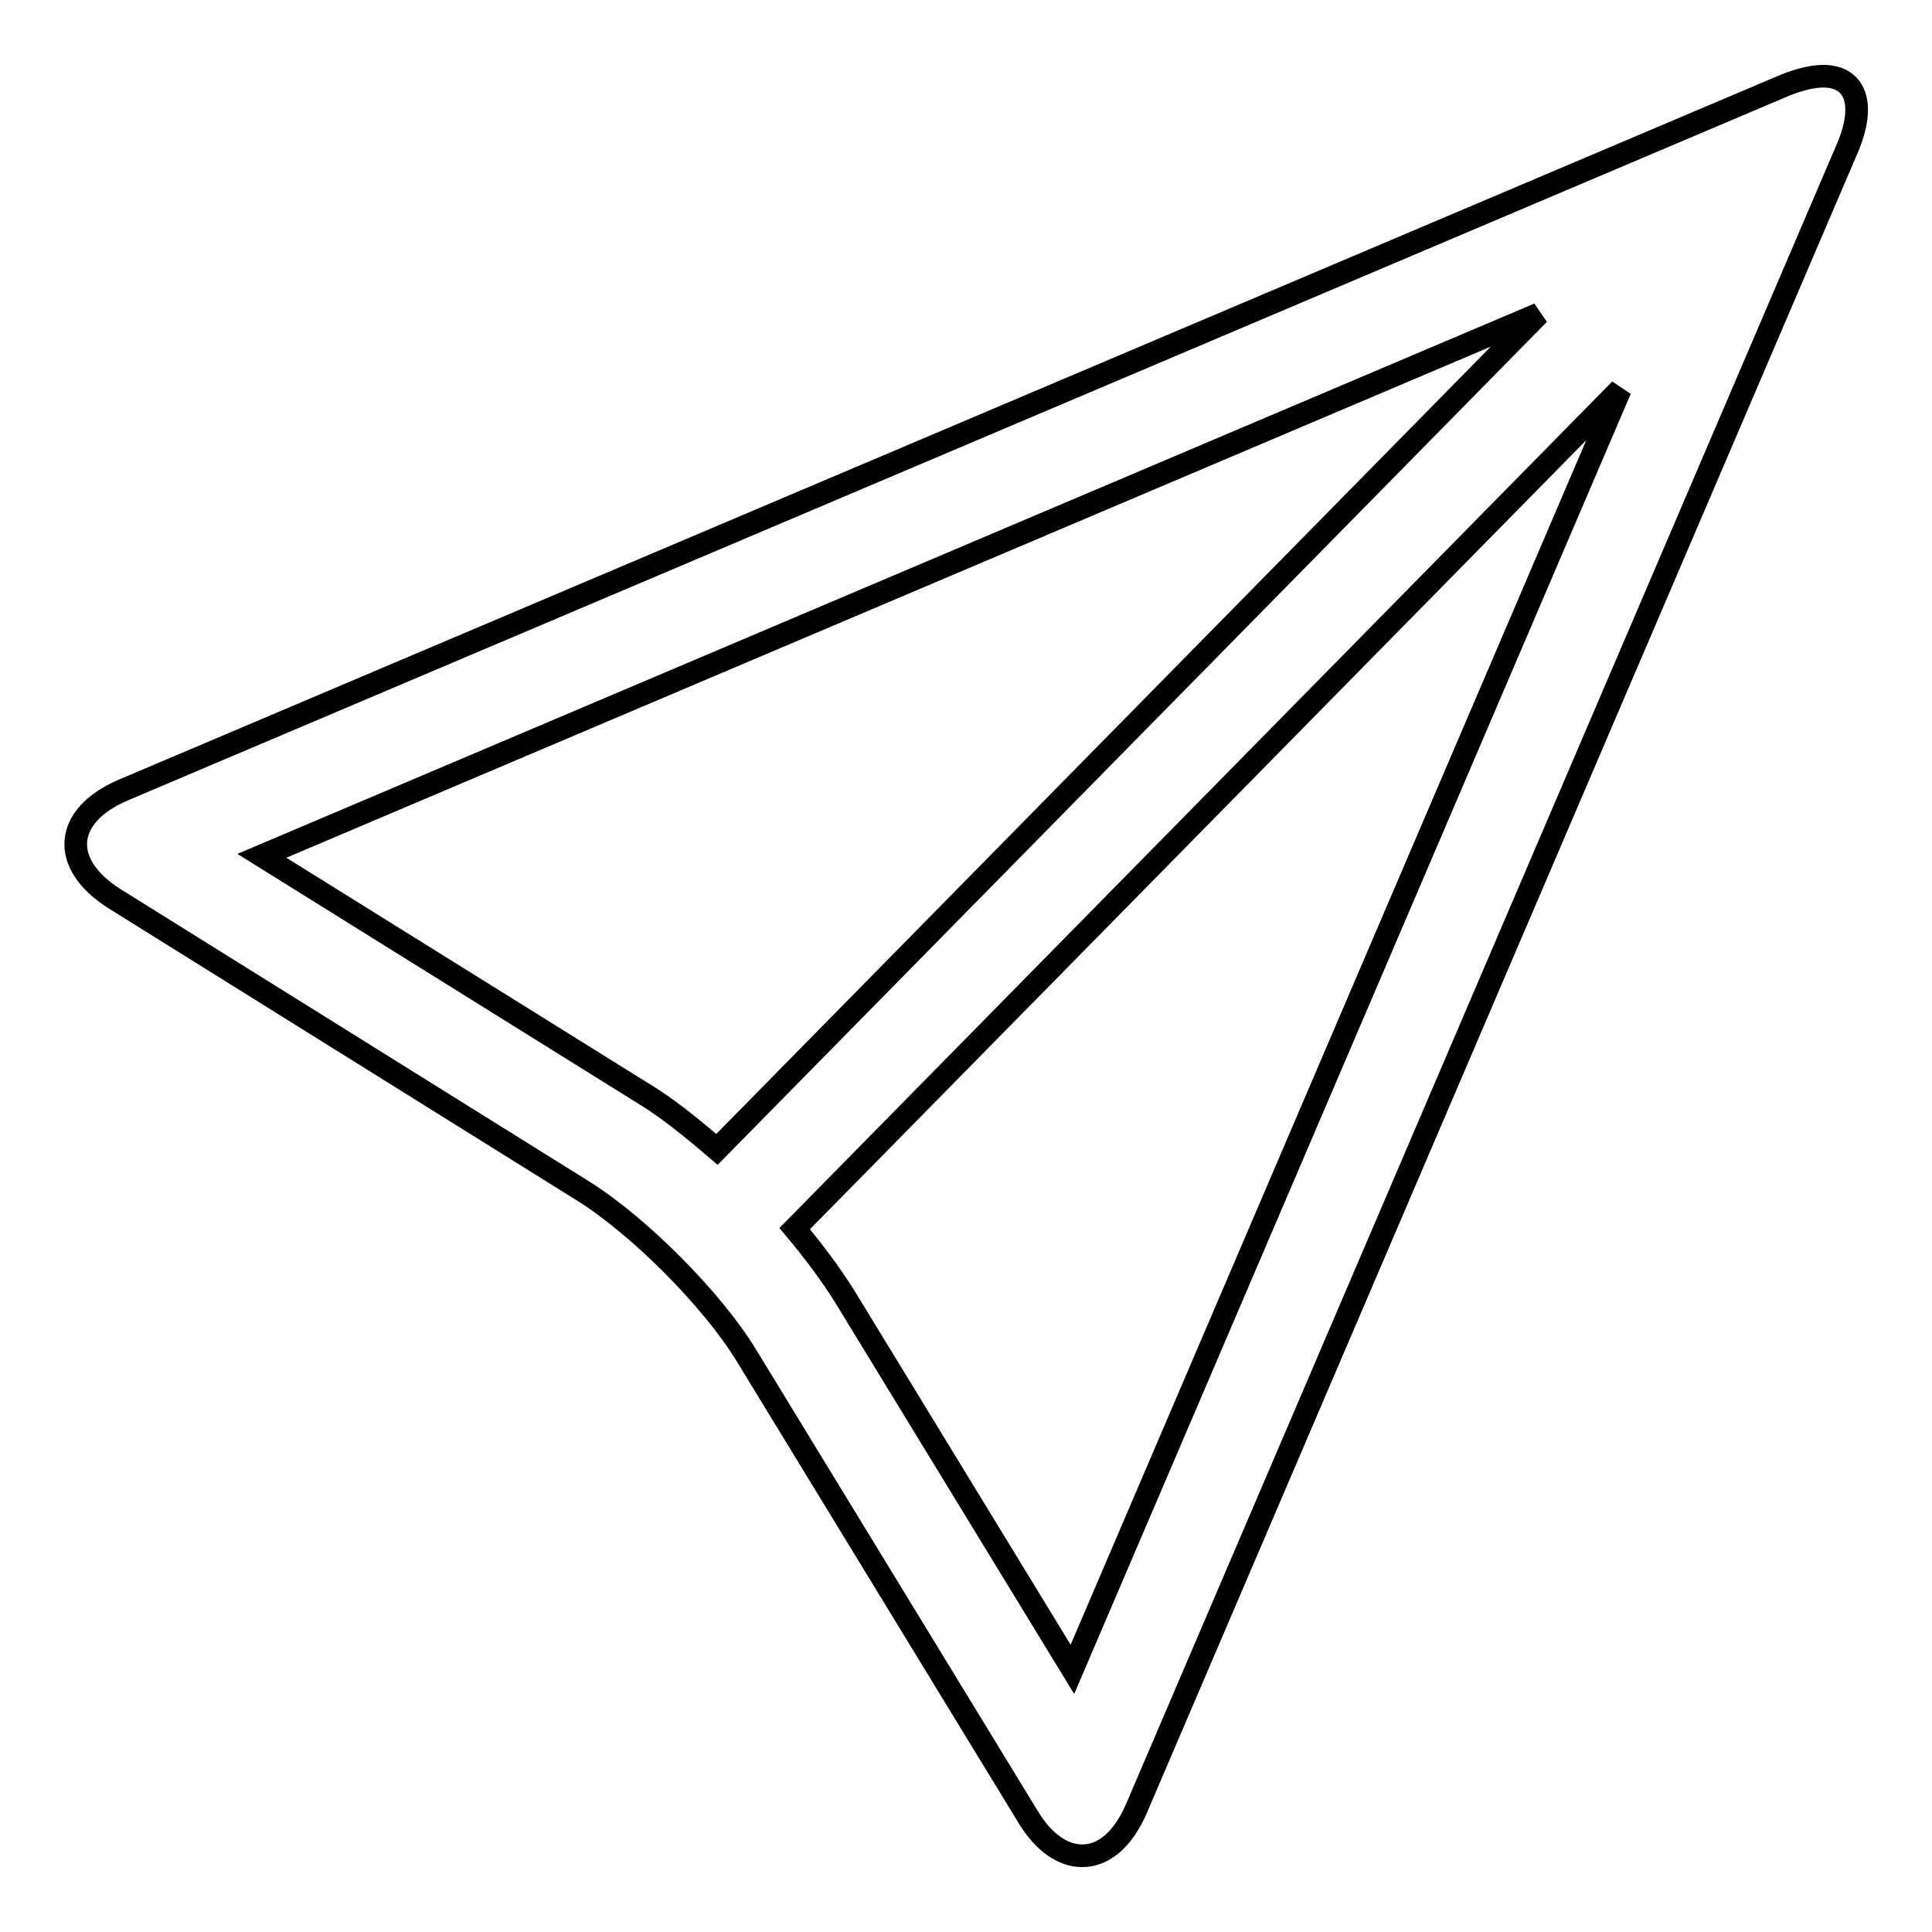 <?xml version="1.0" encoding="utf-8"?>
<!-- Svg Vector Icons : http://www.onlinewebfonts.com/icon -->
<!DOCTYPE svg PUBLIC "-//W3C//DTD SVG 1.1//EN" "http://www.w3.org/Graphics/SVG/1.1/DTD/svg11.dtd">
<svg version="1.1" xmlns="http://www.w3.org/2000/svg" xmlns:xlink="http://www.w3.org/1999/xlink" x="0px" y="0px" viewBox="0 0 256 256" enable-background="new 0 0 256 256" xml:space="preserve">
<g> <path stroke-width="3" fill-opacity="0" stroke="#000000"  d="M241.6,10.1c-1.4,0-3.1,0.4-5.1,1.2L16.3,104.7c-7.9,3.4-8.4,9.8-1.1,14.4l62.2,38.8 c7.3,4.6,17,14.3,21.5,21.7l37.3,61.1c2.1,3.5,4.7,5.2,7.2,5.2c2.8,0,5.4-2.1,7.2-6.3l94.2-220C247.3,13.7,245.8,10.1,241.6,10.1z  M85.1,144.8l-50.4-31.4l169.2-71.8L95,152.3C91.6,149.4,88.3,146.7,85.1,144.8z M142.1,221.2L112,171.9c-1.8-2.9-4.1-6-6.7-9.1 L214.7,51.6L142.1,221.2z"/></g>
</svg>